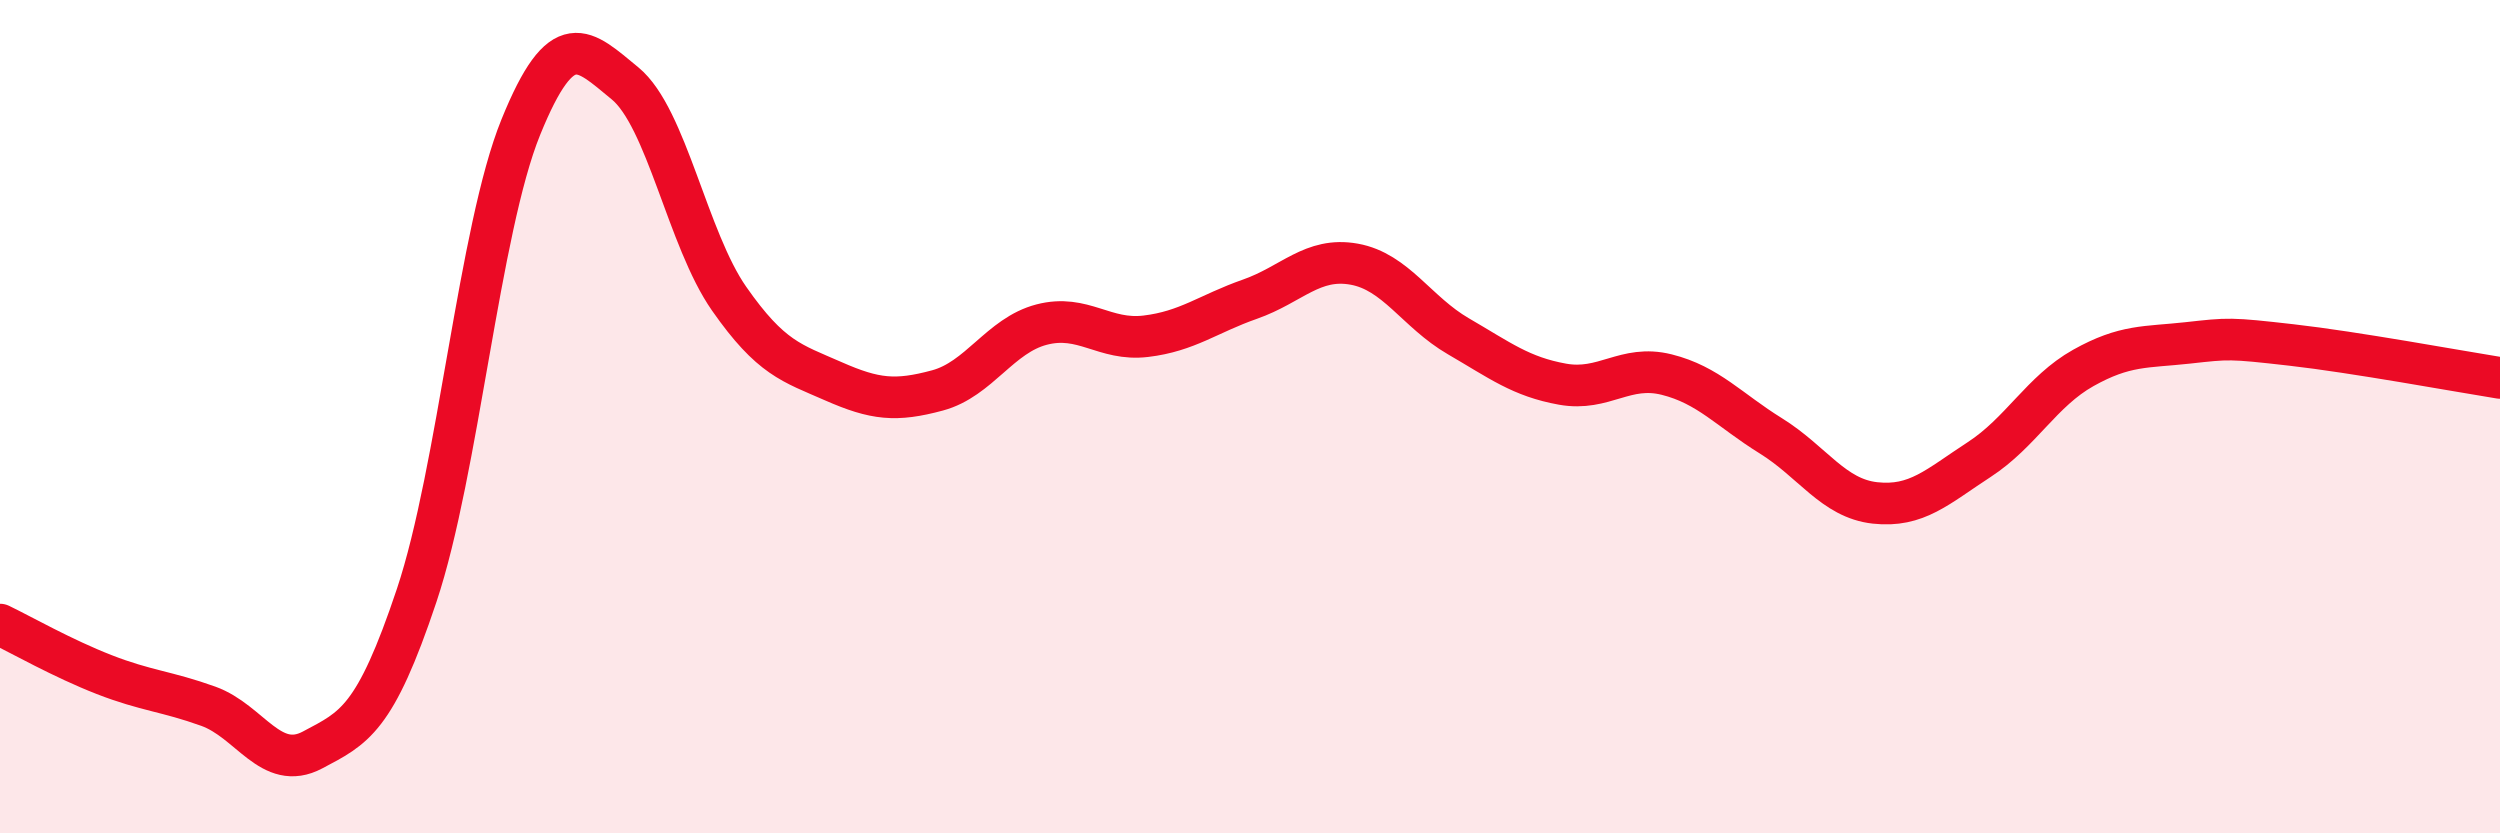 
    <svg width="60" height="20" viewBox="0 0 60 20" xmlns="http://www.w3.org/2000/svg">
      <path
        d="M 0,14.99 C 0.5,15.23 1.5,15.8 2.5,16.19 C 3.5,16.58 4,16.59 5,16.95 C 6,17.31 6.5,18.53 7.5,18 C 8.5,17.47 9,17.28 10,14.29 C 11,11.3 11.5,5.51 12.5,3.05 C 13.5,0.59 14,1.18 15,2 C 16,2.82 16.5,5.74 17.5,7.17 C 18.5,8.6 19,8.71 20,9.15 C 21,9.59 21.5,9.64 22.5,9.37 C 23.5,9.1 24,8.05 25,7.79 C 26,7.53 26.5,8.19 27.5,8.07 C 28.5,7.95 29,7.53 30,7.18 C 31,6.83 31.5,6.16 32.5,6.34 C 33.5,6.52 34,7.49 35,8.07 C 36,8.65 36.5,9.04 37.5,9.22 C 38.5,9.4 39,8.74 40,8.99 C 41,9.24 41.5,9.84 42.5,10.46 C 43.5,11.08 44,11.96 45,12.07 C 46,12.18 46.5,11.68 47.5,11.03 C 48.5,10.38 49,9.39 50,8.83 C 51,8.27 51.5,8.34 52.5,8.23 C 53.5,8.12 53.5,8.11 55,8.28 C 56.5,8.45 59,8.91 60,9.07L60 20L0 20Z"
        fill="#EB0A25"
        opacity="0.1"
        stroke-linecap="round"
        stroke-linejoin="round"
      />
      <path
        d="M 0,14.99 C 0.5,15.23 1.5,15.8 2.5,16.19 C 3.5,16.58 4,16.59 5,16.95 C 6,17.31 6.5,18.53 7.5,18 C 8.5,17.47 9,17.28 10,14.29 C 11,11.3 11.5,5.51 12.5,3.05 C 13.5,0.59 14,1.18 15,2 C 16,2.82 16.5,5.74 17.5,7.17 C 18.5,8.6 19,8.71 20,9.15 C 21,9.59 21.5,9.64 22.5,9.37 C 23.5,9.1 24,8.05 25,7.79 C 26,7.53 26.5,8.19 27.5,8.07 C 28.5,7.95 29,7.53 30,7.18 C 31,6.83 31.5,6.16 32.5,6.34 C 33.5,6.52 34,7.49 35,8.07 C 36,8.65 36.5,9.04 37.5,9.22 C 38.5,9.4 39,8.74 40,8.99 C 41,9.24 41.5,9.84 42.5,10.46 C 43.5,11.08 44,11.96 45,12.07 C 46,12.18 46.5,11.68 47.5,11.03 C 48.5,10.38 49,9.39 50,8.83 C 51,8.27 51.5,8.34 52.5,8.23 C 53.5,8.12 53.5,8.11 55,8.28 C 56.5,8.45 59,8.91 60,9.07"
        stroke="#EB0A25"
        stroke-width="1"
        fill="none"
        stroke-linecap="round"
        stroke-linejoin="round"
      />
    </svg>
  